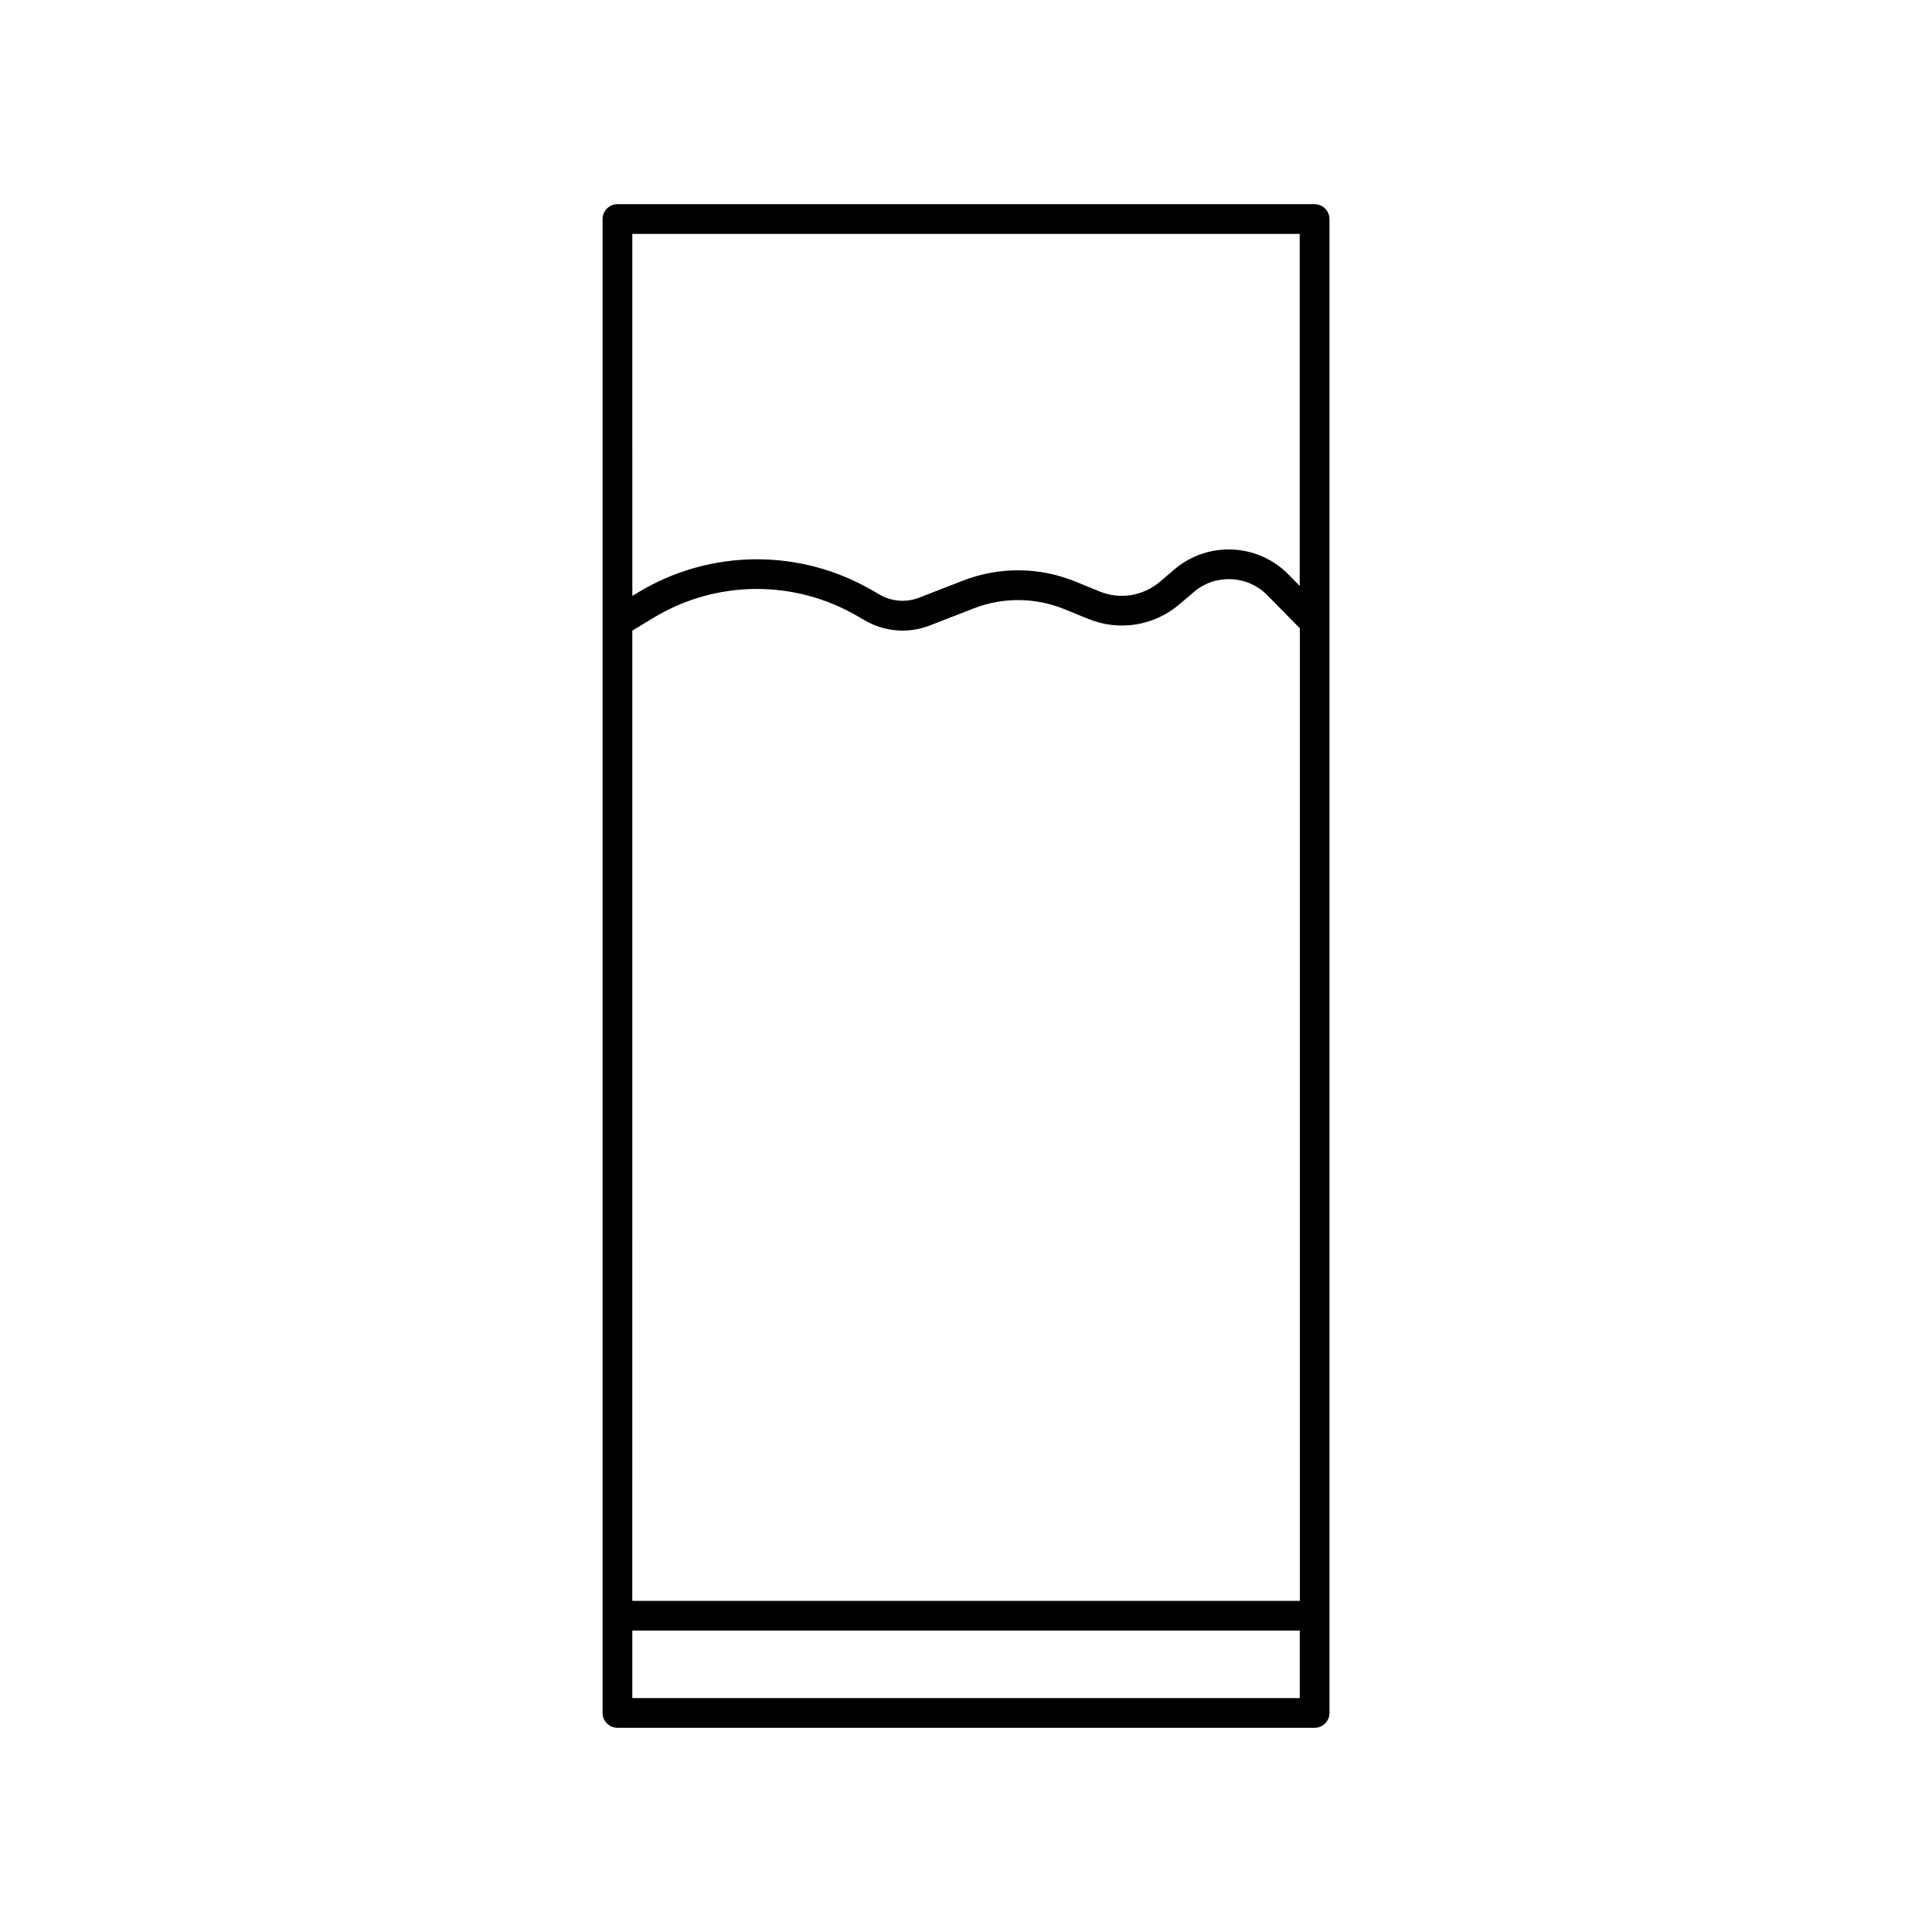 <?xml version="1.0" encoding="UTF-8"?>
<!-- Uploaded to: ICON Repo, www.svgrepo.com, Generator: ICON Repo Mixer Tools -->
<svg fill="#000000" width="800px" height="800px" version="1.1" viewBox="144 144 512 512" xmlns="http://www.w3.org/2000/svg">
 <path d="m492.37 198.11h-184.74c-2.172 0-3.938 1.762-3.938 3.938v395.9c0 2.172 1.762 3.938 3.938 3.938h184.76c2.172 0 3.938-1.762 3.938-3.938l-0.004-395.9c-0.016-2.172-1.762-3.934-3.953-3.934zm-180.8 113 5.637-3.402c16.578-10.027 37.297-10.188 54.066-0.41l1.812 1.055c5.336 3.117 11.684 3.621 17.414 1.371l11.539-4.488c7.793-3.023 16.344-2.945 24.105 0.219l6.234 2.551c8.203 3.352 17.492 1.875 24.23-3.906l3.793-3.227c5.652-4.848 14.184-4.473 19.414 0.836l8.66 8.785v257.75h-176.91zm176.87-105.12v93.285l-3.055-3.102c-8.109-8.203-21.332-8.801-30.133-1.289l-3.793 3.227c-4.488 3.856-10.676 4.863-16.137 2.598l-6.234-2.551c-9.621-3.938-20.23-4.031-29.93-0.27l-11.539 4.488c-3.512 1.355-7.336 1.055-10.578-0.836l-1.801-1.039c-19.238-11.211-43.027-11.035-62.094 0.473l-1.574 0.945-0.004-95.93zm-176.87 388.03v-17.902h176.88v17.902z"/>
</svg>